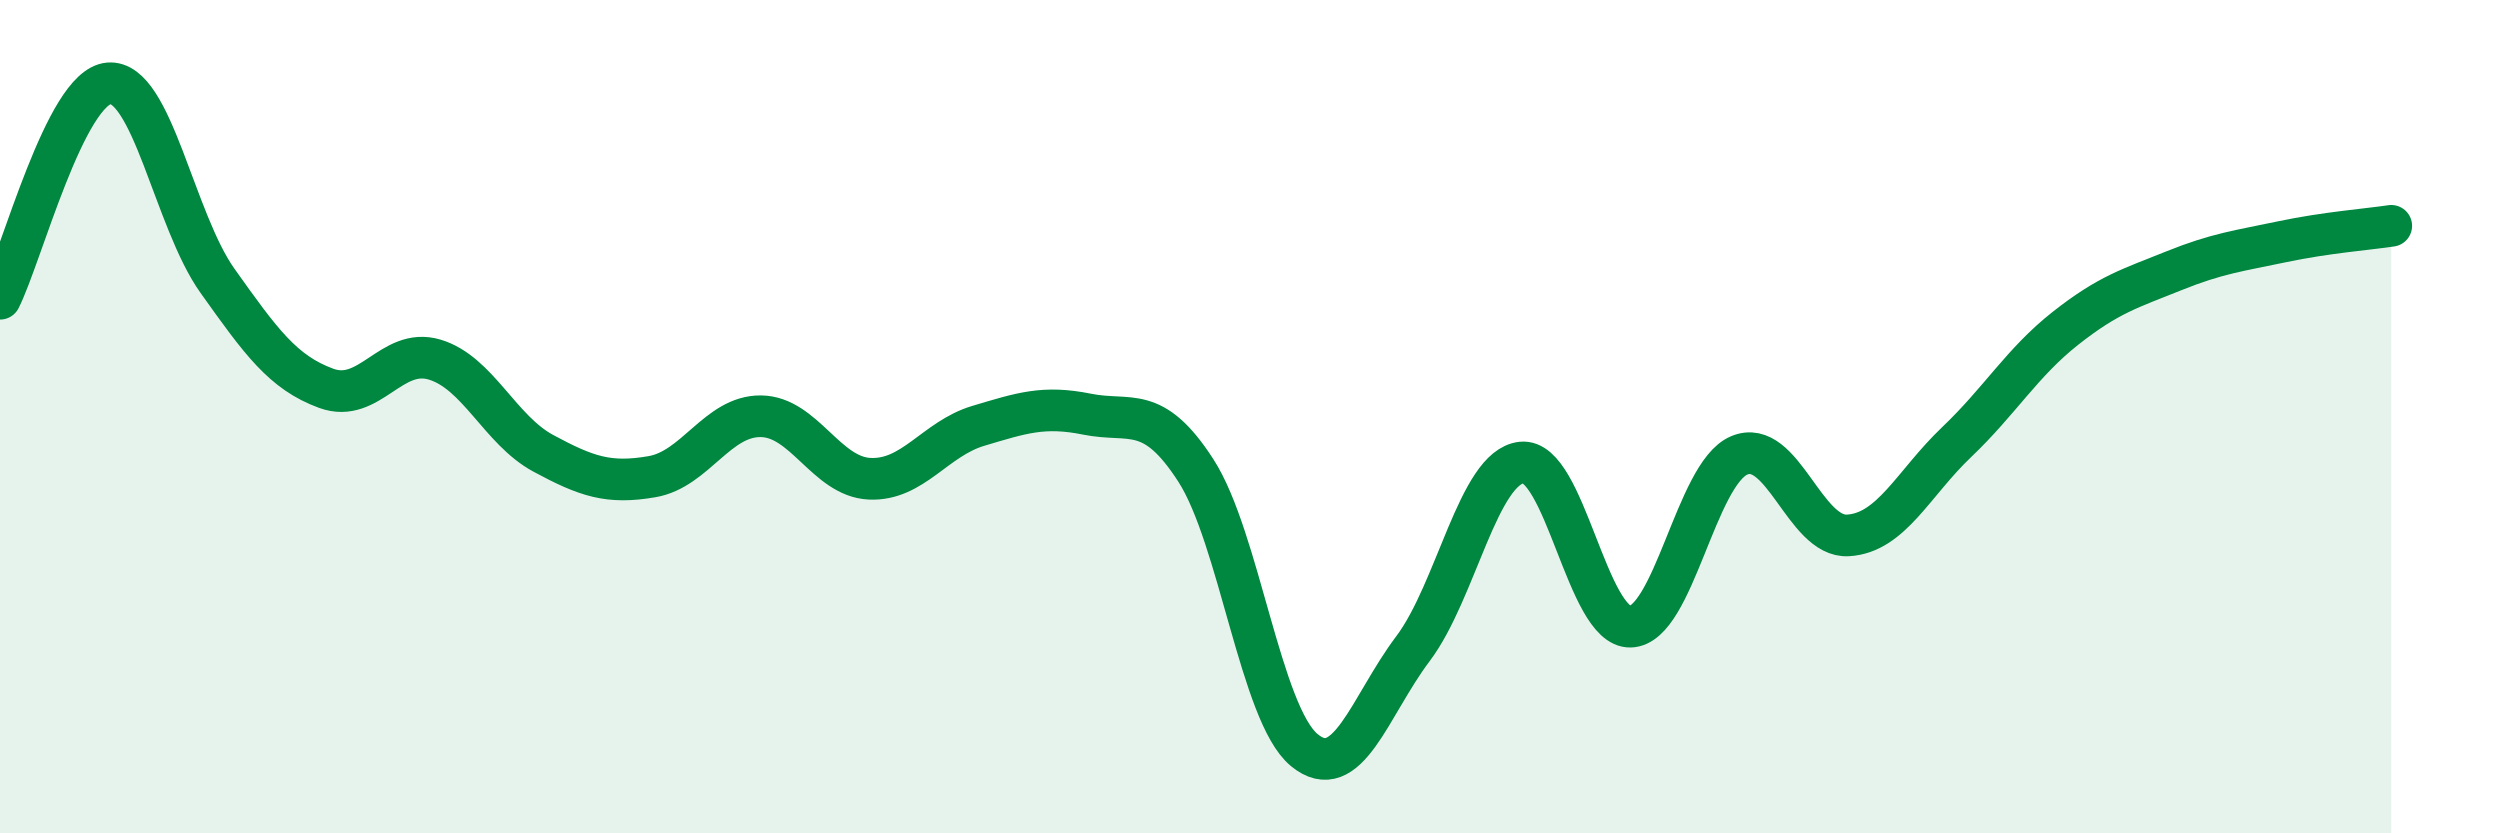 
    <svg width="60" height="20" viewBox="0 0 60 20" xmlns="http://www.w3.org/2000/svg">
      <path
        d="M 0,7.17 C 0.52,6.14 1.57,2.09 2.61,2 C 3.65,1.91 4.18,5.28 5.22,6.74 C 6.26,8.2 6.79,8.94 7.83,9.32 C 8.87,9.7 9.39,8.32 10.43,8.63 C 11.47,8.94 12,10.32 13.04,10.88 C 14.08,11.44 14.61,11.62 15.65,11.44 C 16.69,11.26 17.22,9.98 18.26,9.99 C 19.3,10 19.83,11.44 20.87,11.49 C 21.91,11.54 22.44,10.53 23.48,10.22 C 24.52,9.91 25.05,9.73 26.09,9.94 C 27.13,10.15 27.66,9.68 28.7,11.29 C 29.74,12.9 30.26,17.14 31.3,18 C 32.34,18.86 32.87,16.95 33.91,15.57 C 34.95,14.19 35.48,11.21 36.52,11.1 C 37.56,10.99 38.09,15.07 39.13,15.04 C 40.17,15.01 40.7,11.37 41.74,10.93 C 42.78,10.49 43.31,12.91 44.35,12.85 C 45.39,12.79 45.92,11.6 46.96,10.61 C 48,9.62 48.53,8.7 49.57,7.88 C 50.61,7.06 51.13,6.92 52.17,6.5 C 53.21,6.08 53.74,6.02 54.78,5.8 C 55.82,5.58 56.87,5.5 57.39,5.42L57.39 20L0 20Z"
        fill="#008740"
        opacity="0.1"
        stroke-linecap="round"
        stroke-linejoin="round"
      />
      <path
        d="M 0,7.17 C 0.52,6.14 1.57,2.09 2.61,2 C 3.65,1.91 4.18,5.28 5.22,6.74 C 6.26,8.2 6.79,8.94 7.83,9.32 C 8.87,9.7 9.39,8.32 10.43,8.63 C 11.47,8.94 12,10.32 13.04,10.88 C 14.08,11.44 14.61,11.62 15.65,11.44 C 16.69,11.26 17.22,9.98 18.26,9.99 C 19.3,10 19.83,11.44 20.87,11.49 C 21.91,11.54 22.44,10.53 23.48,10.22 C 24.52,9.91 25.05,9.73 26.09,9.94 C 27.13,10.15 27.66,9.68 28.7,11.29 C 29.74,12.9 30.26,17.14 31.3,18 C 32.34,18.86 32.87,16.95 33.91,15.57 C 34.95,14.19 35.48,11.21 36.52,11.1 C 37.56,10.99 38.09,15.07 39.13,15.04 C 40.17,15.01 40.7,11.37 41.74,10.93 C 42.78,10.49 43.31,12.91 44.35,12.85 C 45.39,12.79 45.92,11.6 46.96,10.61 C 48,9.62 48.53,8.7 49.57,7.88 C 50.61,7.06 51.13,6.92 52.17,6.5 C 53.21,6.08 53.74,6.02 54.78,5.8 C 55.82,5.58 56.87,5.5 57.39,5.42"
        stroke="#008740"
        stroke-width="1"
        fill="none"
        stroke-linecap="round"
        stroke-linejoin="round"
      />
    </svg>
  